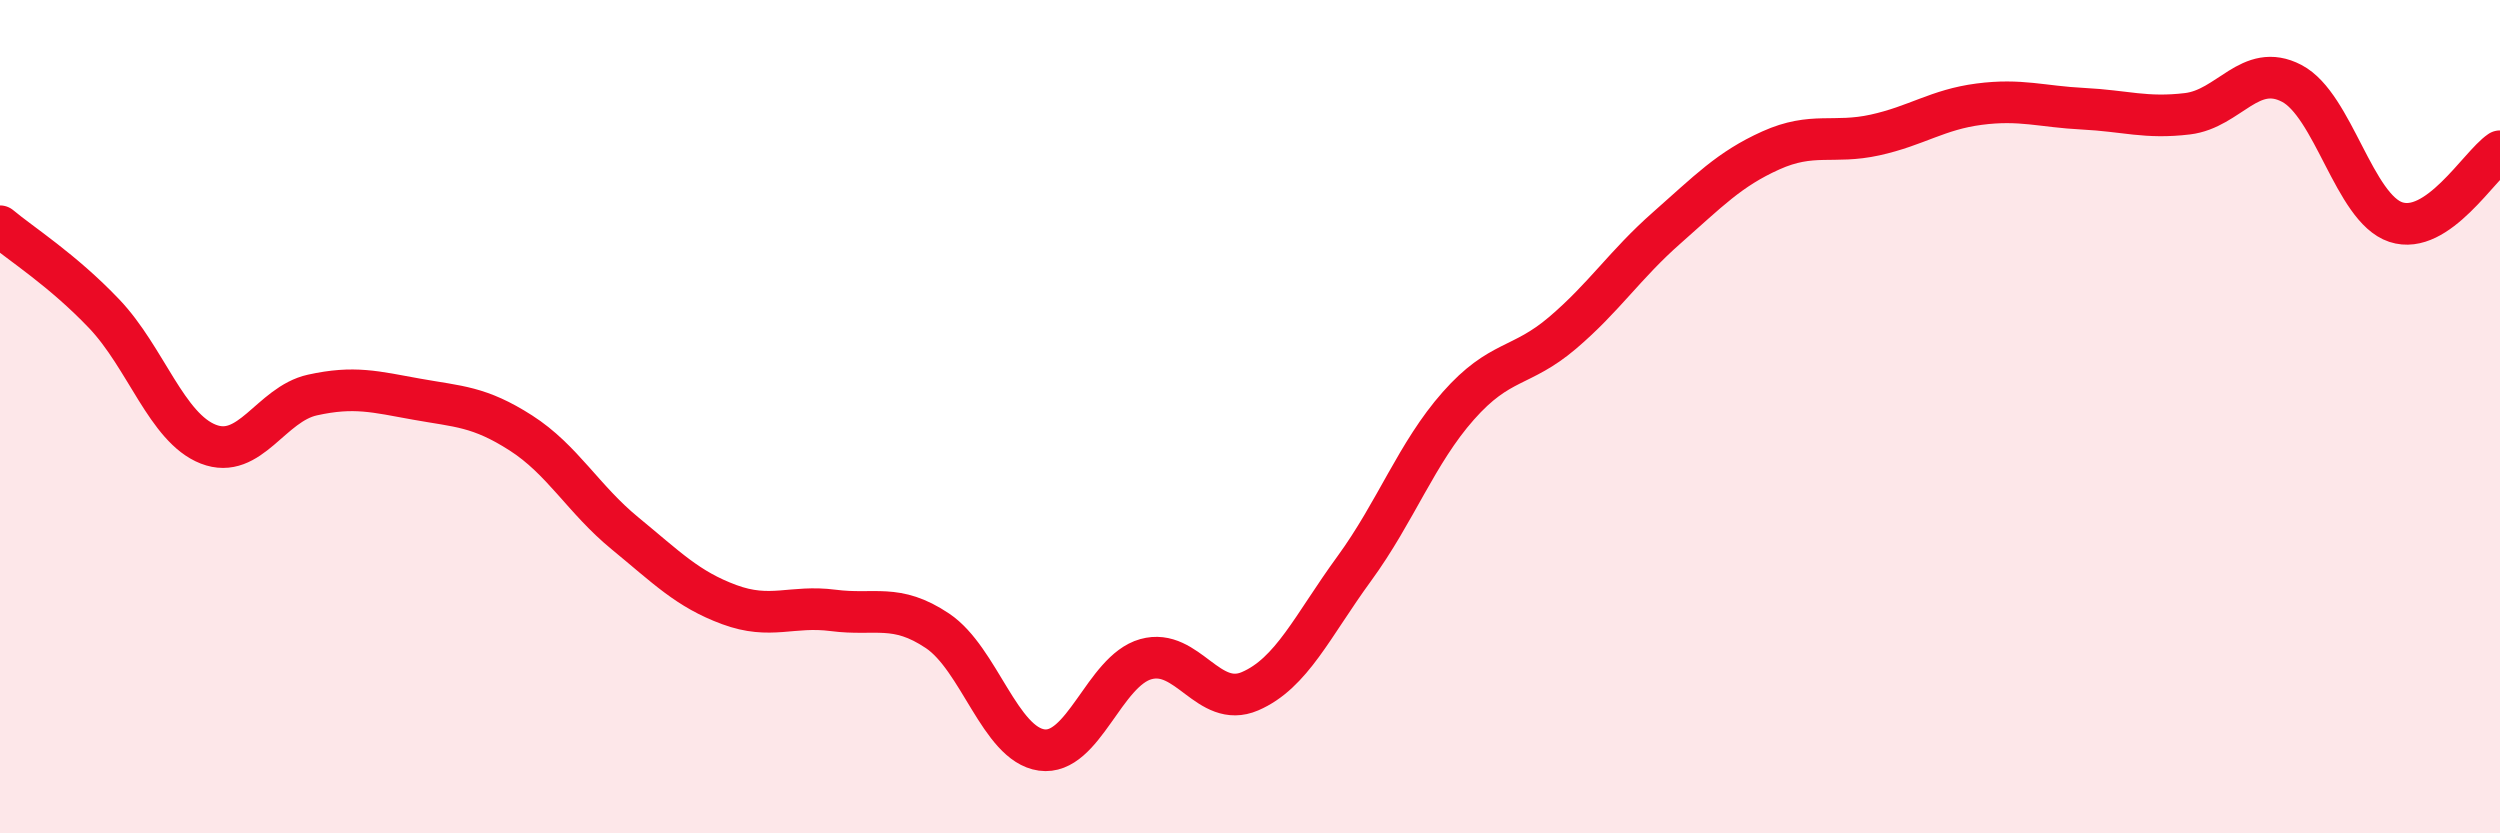 
    <svg width="60" height="20" viewBox="0 0 60 20" xmlns="http://www.w3.org/2000/svg">
      <path
        d="M 0,5.43 C 0.5,5.85 1.5,6.48 2.5,7.53 C 3.5,8.58 4,10.27 5,10.66 C 6,11.05 6.5,9.7 7.5,9.48 C 8.5,9.26 9,9.4 10,9.58 C 11,9.76 11.5,9.75 12.5,10.39 C 13.5,11.03 14,11.98 15,12.8 C 16,13.62 16.5,14.14 17.5,14.51 C 18.5,14.88 19,14.52 20,14.65 C 21,14.78 21.5,14.47 22.5,15.14 C 23.5,15.81 24,17.86 25,18 C 26,18.14 26.5,16.1 27.5,15.82 C 28.5,15.54 29,17.02 30,16.59 C 31,16.16 31.5,15.02 32.5,13.65 C 33.5,12.28 34,10.87 35,9.74 C 36,8.61 36.5,8.84 37.5,7.99 C 38.5,7.14 39,6.35 40,5.47 C 41,4.59 41.5,4.06 42.5,3.61 C 43.5,3.16 44,3.46 45,3.24 C 46,3.02 46.5,2.63 47.5,2.5 C 48.5,2.37 49,2.56 50,2.61 C 51,2.66 51.5,2.85 52.5,2.73 C 53.5,2.61 54,1.48 55,2 C 56,2.52 56.5,5 57.5,5.33 C 58.5,5.66 59.5,3.97 60,3.63L60 20L0 20Z"
        fill="#EB0A25"
        opacity="0.1"
        stroke-linecap="round"
        stroke-linejoin="round"
      />
      <path
        d="M 0,5.43 C 0.5,5.85 1.5,6.48 2.5,7.53 C 3.5,8.58 4,10.27 5,10.66 C 6,11.05 6.5,9.7 7.5,9.48 C 8.5,9.26 9,9.4 10,9.58 C 11,9.76 11.5,9.75 12.5,10.39 C 13.5,11.03 14,11.98 15,12.8 C 16,13.62 16.5,14.14 17.5,14.51 C 18.5,14.88 19,14.52 20,14.65 C 21,14.78 21.5,14.47 22.5,15.14 C 23.5,15.81 24,17.86 25,18 C 26,18.14 26.5,16.1 27.5,15.82 C 28.5,15.54 29,17.02 30,16.59 C 31,16.16 31.5,15.02 32.5,13.65 C 33.5,12.28 34,10.87 35,9.74 C 36,8.61 36.5,8.84 37.5,7.99 C 38.5,7.14 39,6.35 40,5.47 C 41,4.59 41.5,4.06 42.5,3.61 C 43.5,3.16 44,3.46 45,3.24 C 46,3.02 46.5,2.63 47.5,2.5 C 48.5,2.37 49,2.56 50,2.61 C 51,2.66 51.5,2.85 52.5,2.73 C 53.5,2.61 54,1.48 55,2 C 56,2.52 56.5,5 57.5,5.33 C 58.5,5.66 59.5,3.97 60,3.63"
        stroke="#EB0A25"
        stroke-width="1"
        fill="none"
        stroke-linecap="round"
        stroke-linejoin="round"
      />
    </svg>
  